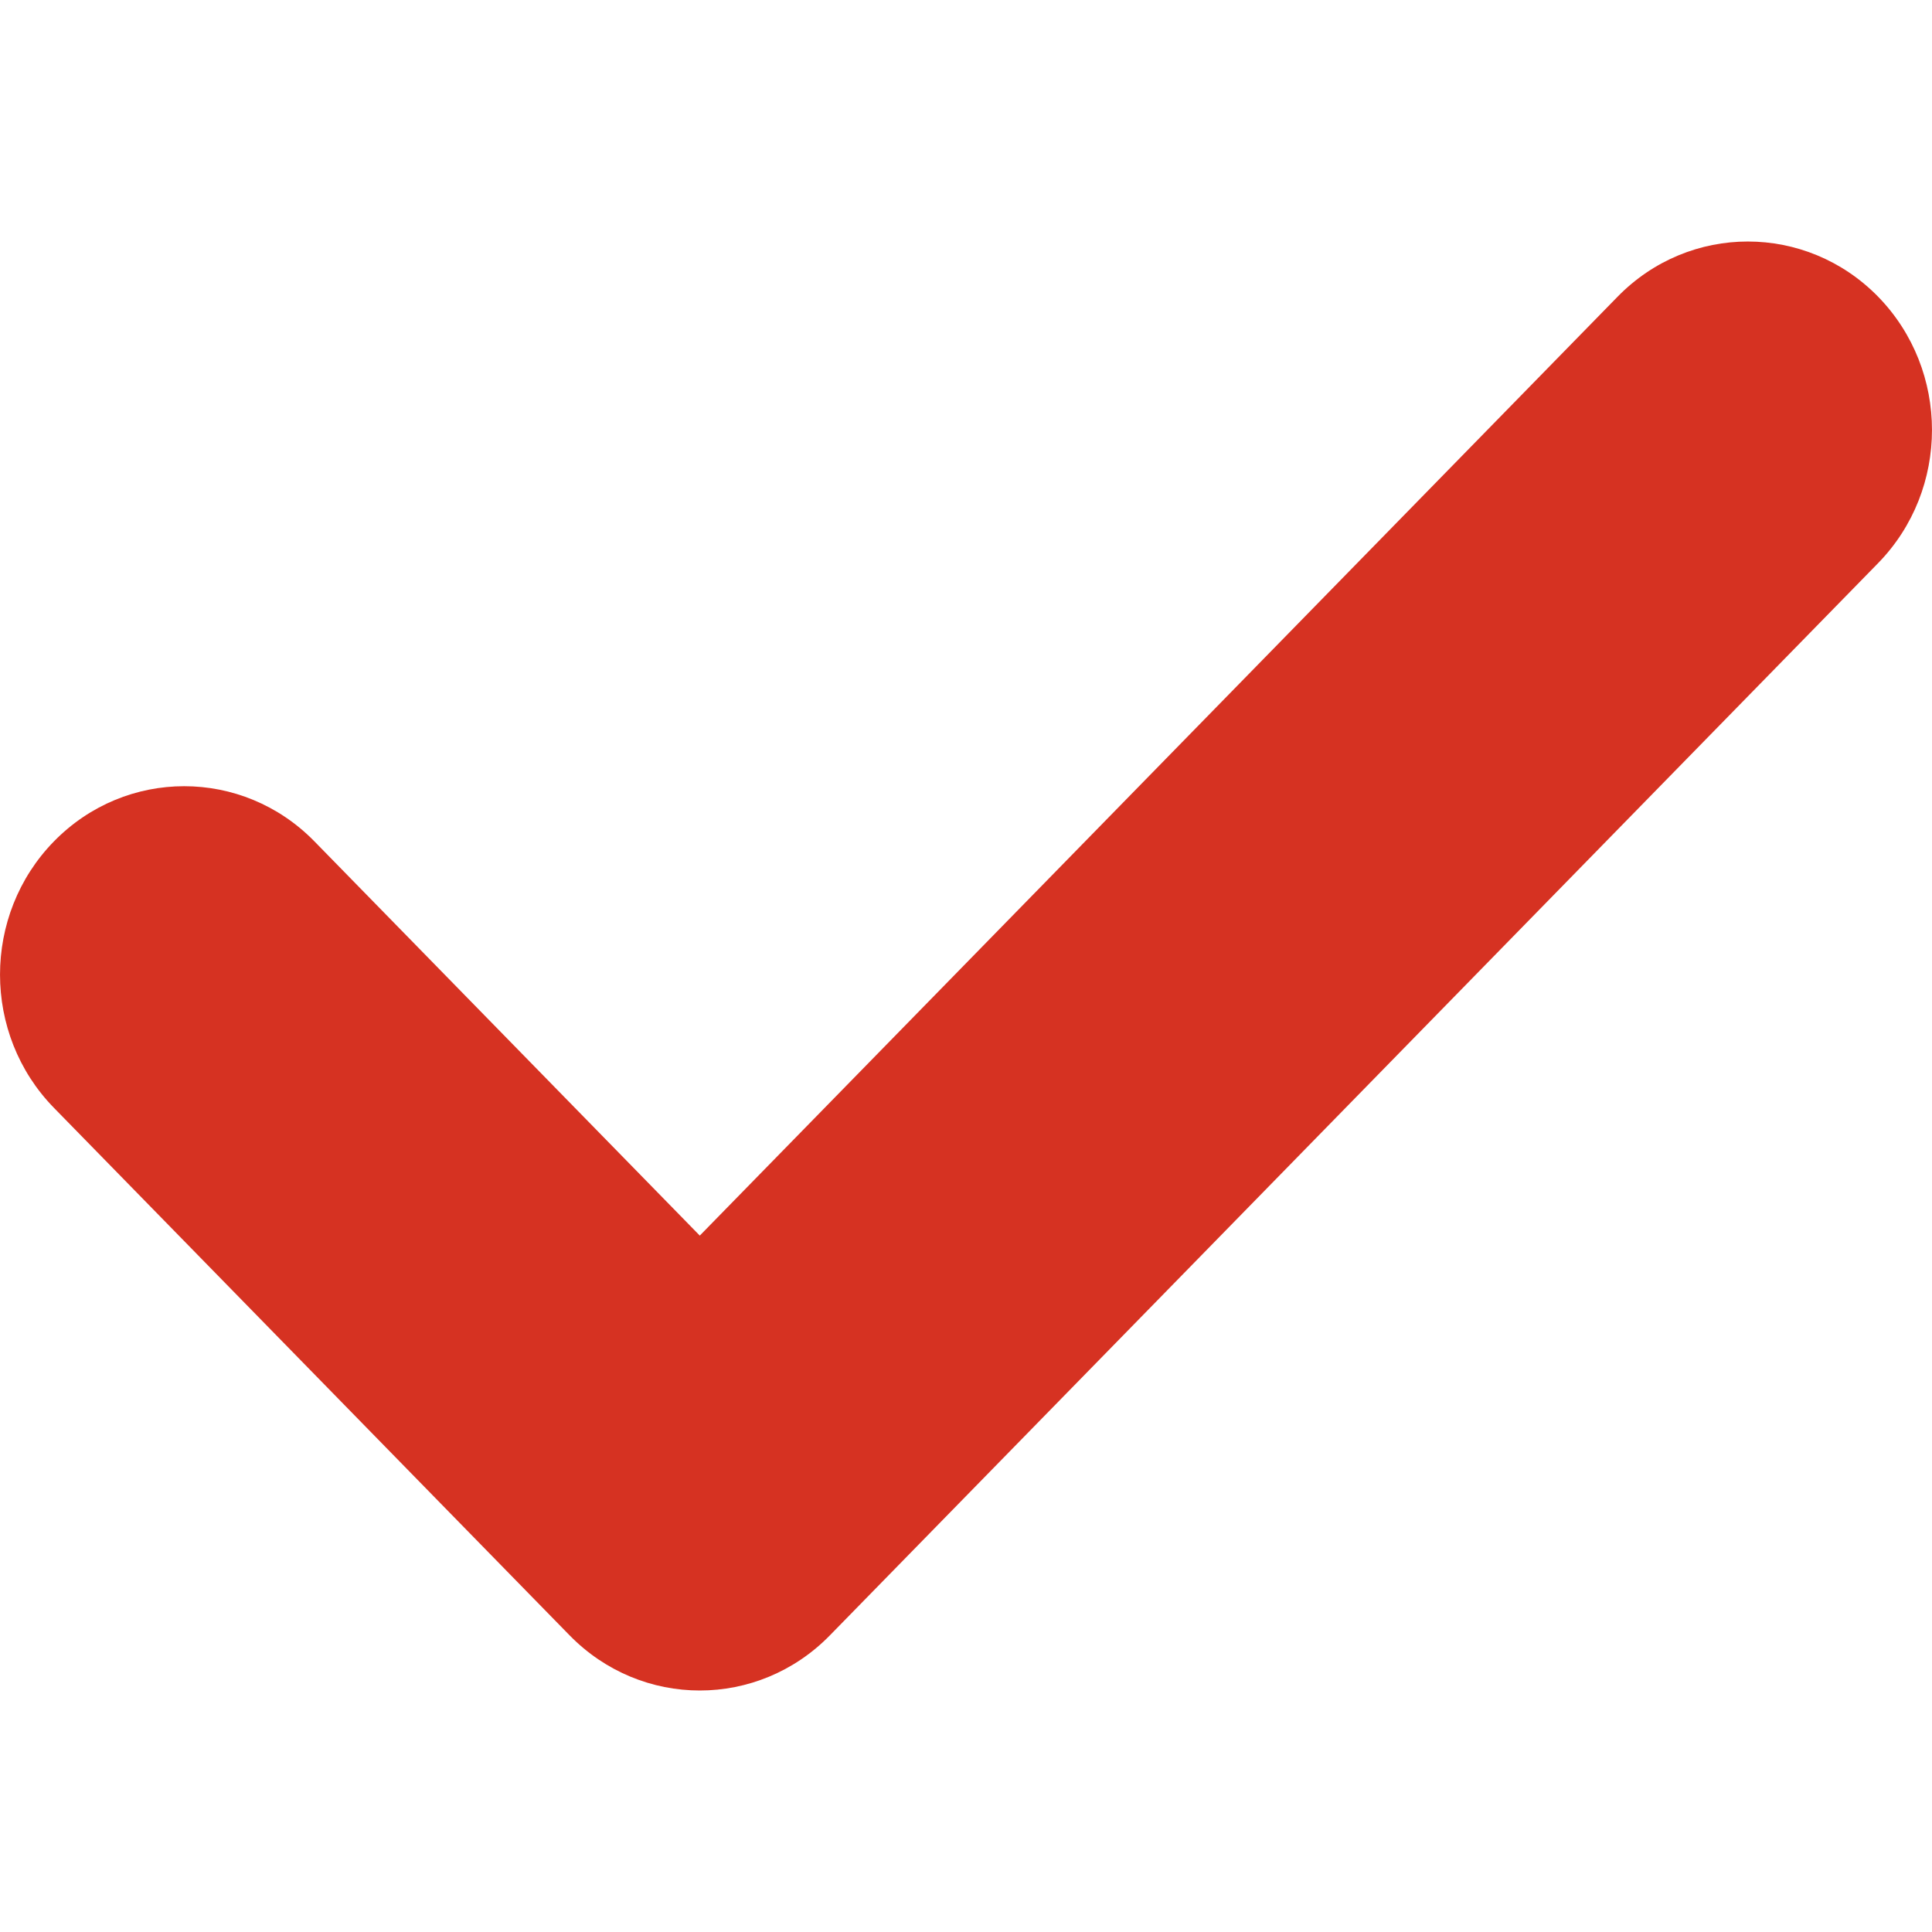 <svg width="24" height="24" viewBox="0 0 24 24" fill="none" xmlns="http://www.w3.org/2000/svg">
<path d="M20.095 3.685L8.693 15.349L3.906 10.452C3.012 9.538 1.564 9.538 0.67 10.452C-0.223 11.366 -0.223 12.848 0.67 13.762L7.075 20.314C7.522 20.771 8.107 21 8.693 21C9.278 21 9.864 20.771 10.31 20.314L23.33 6.996C24.223 6.082 24.223 4.6 23.33 3.685C22.436 2.772 20.988 2.772 20.095 3.685Z" fill="#D63222"/>
</svg>
